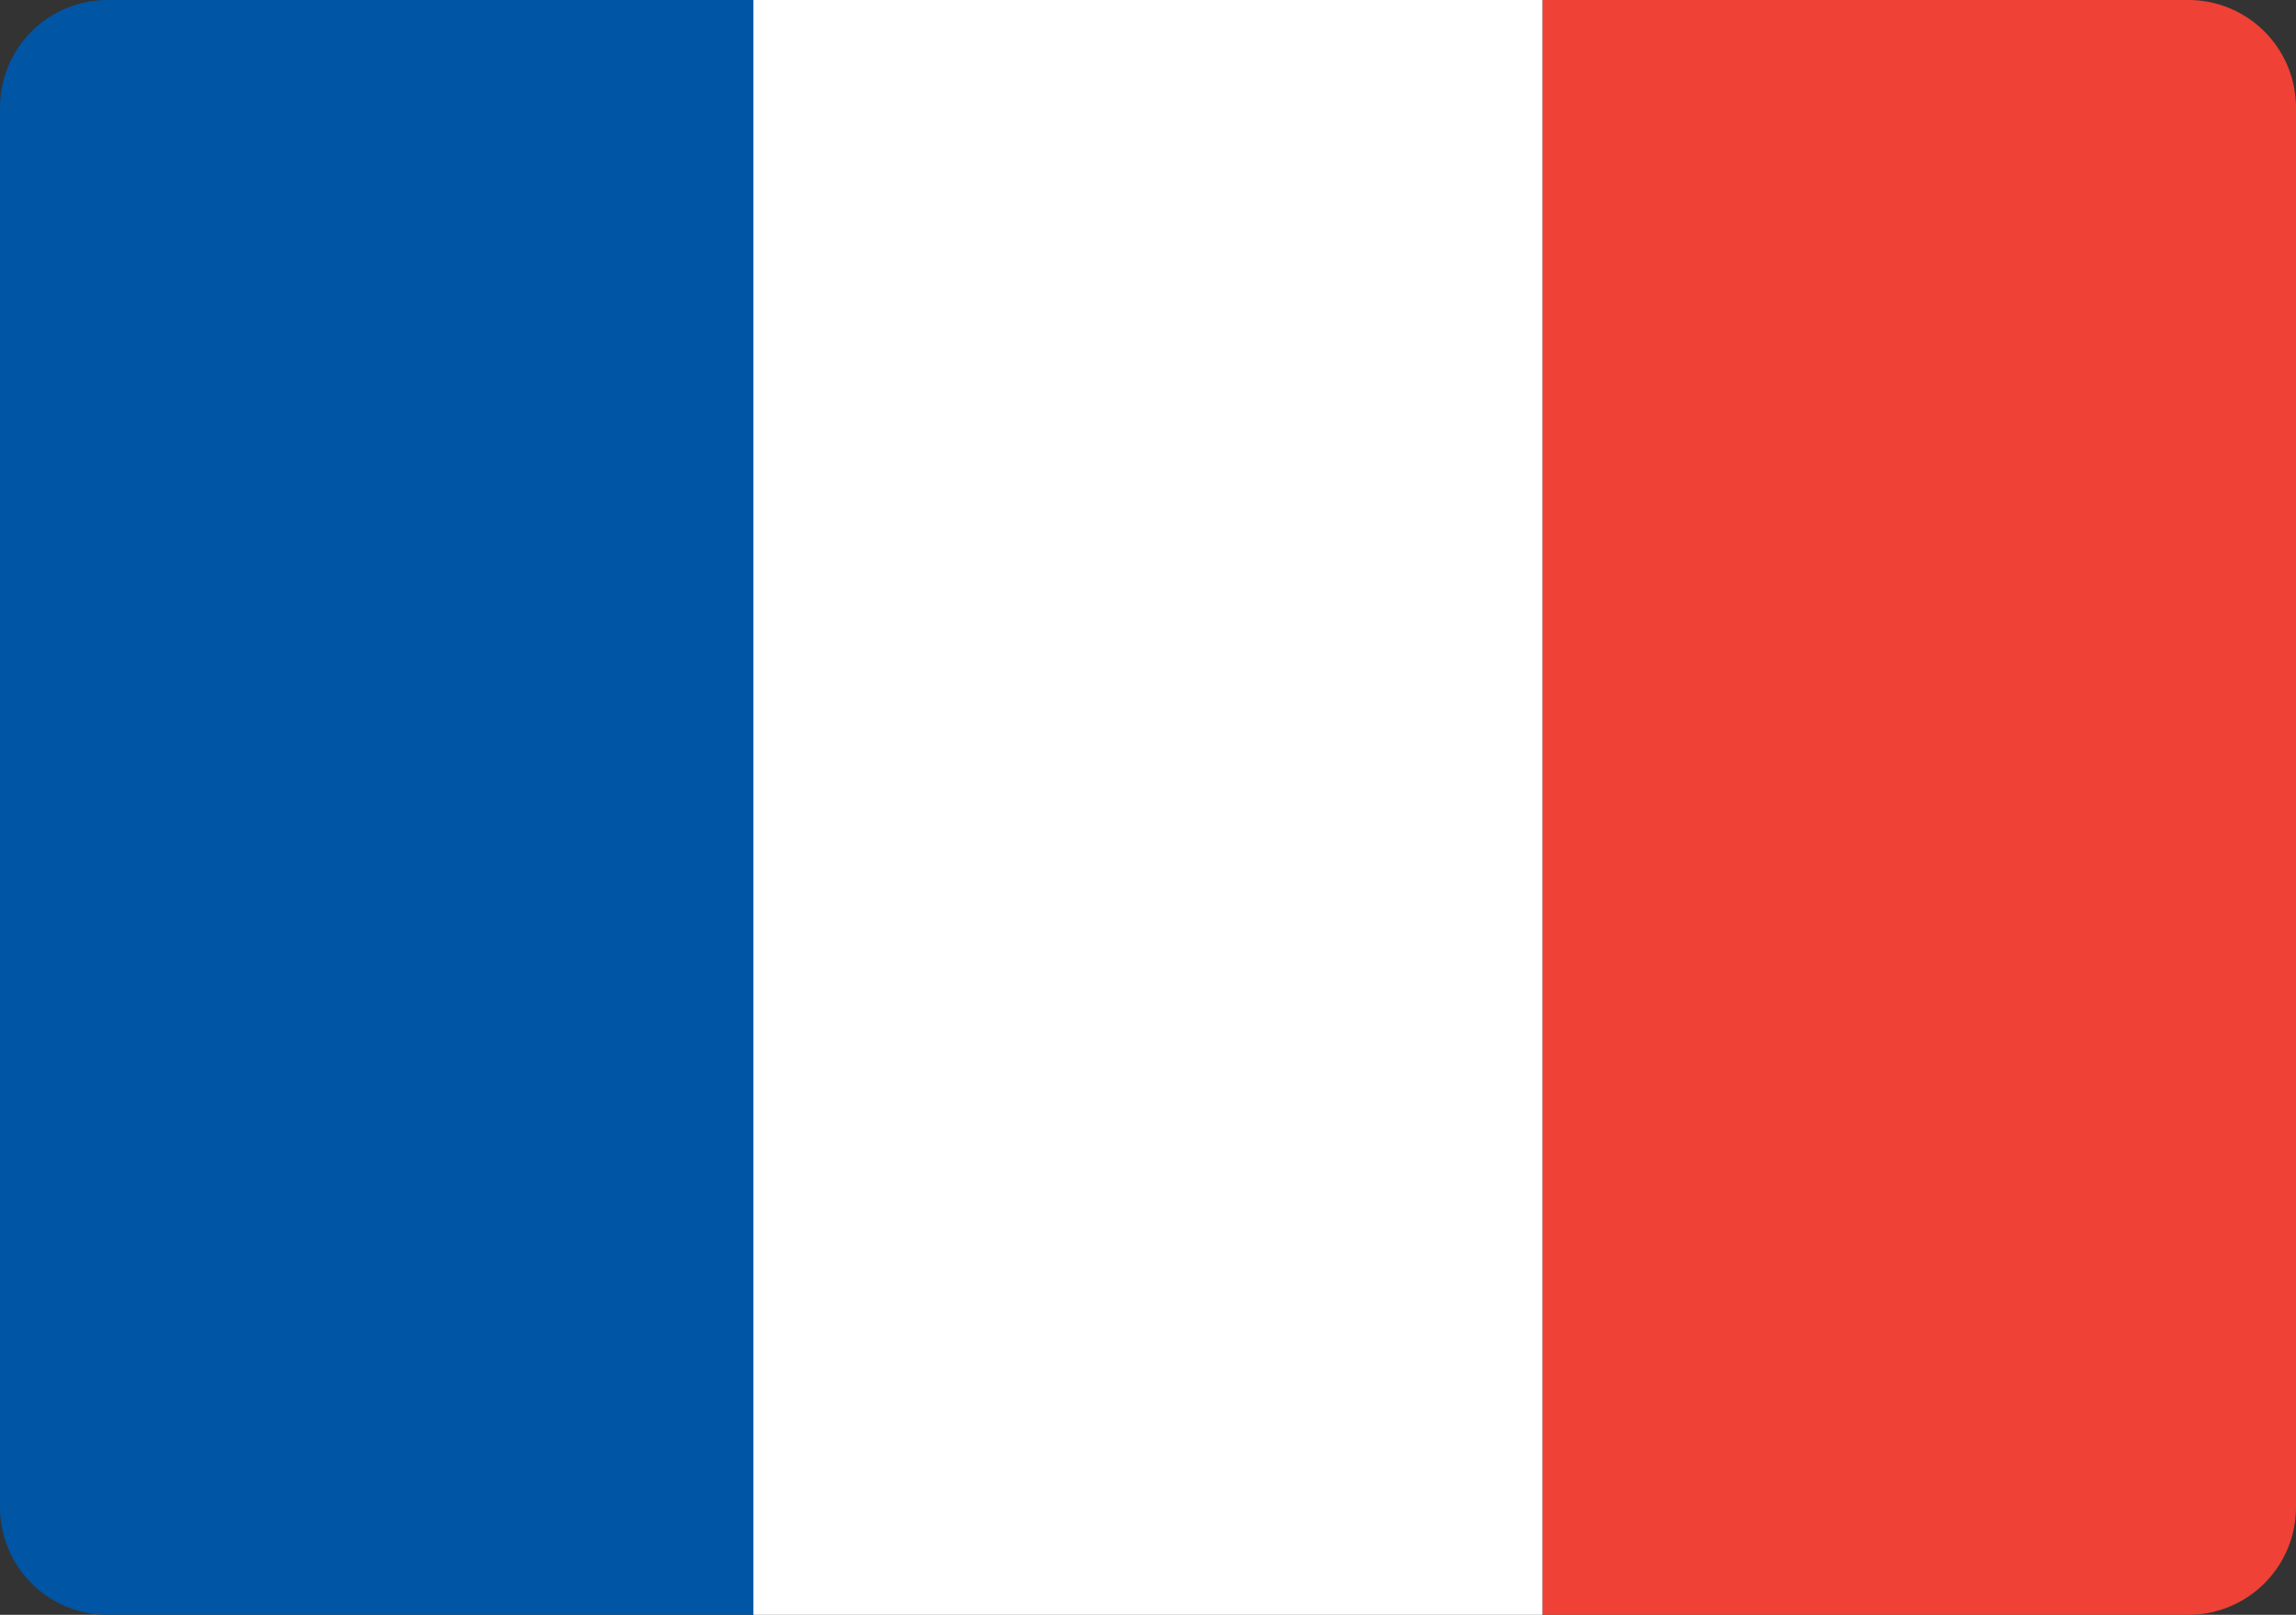 <svg xmlns="http://www.w3.org/2000/svg" viewBox="0 0 64 45"><rect x="0" y="0" width="64" height="45" fill="#333333" stroke="none"/><g fill="none" fill-rule="evenodd"><path d="M3 0h18v45H3a3 3 0 01-3-3V3a3 3 0 013-3z" fill="#0055A4"/><path fill="#FFF" d="M21 0h22v45H21z"/><path d="M43 0h18a3 3 0 013 3v39a3 3 0 01-3 3H43V0z" fill="#EF4135"/></g></svg>
